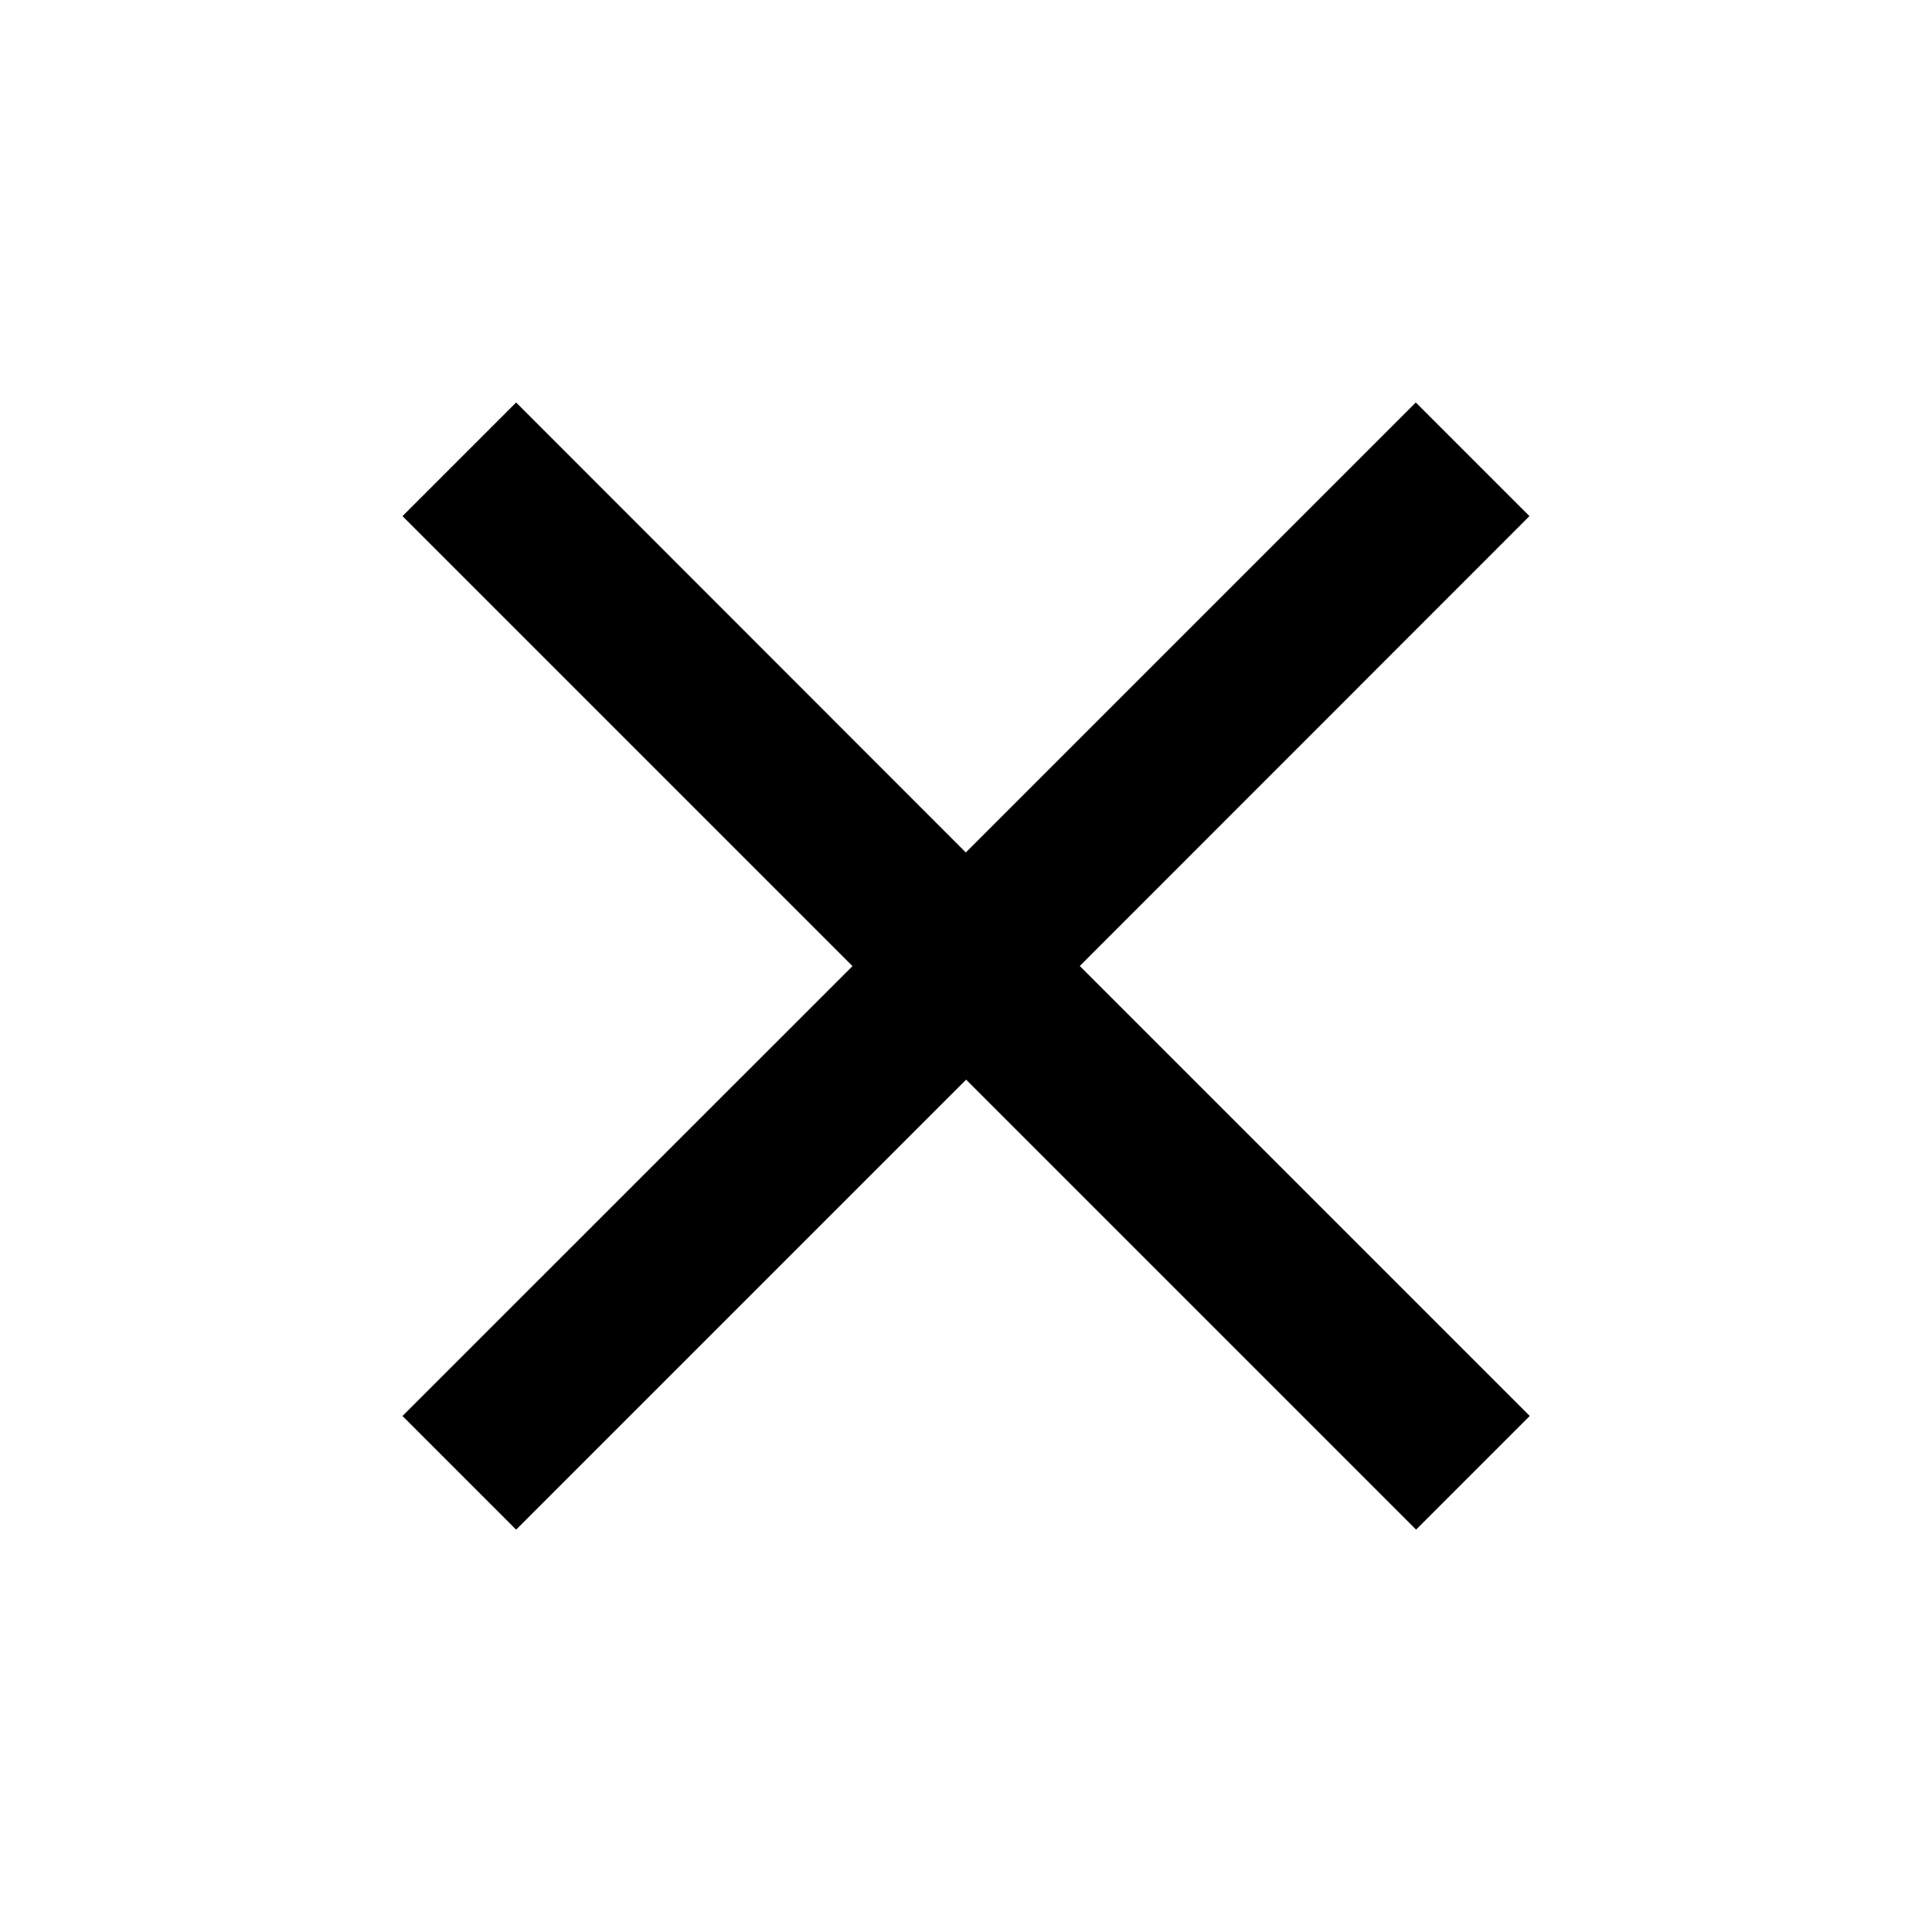 <svg xmlns="http://www.w3.org/2000/svg" width="34" height="34" viewBox="0 0 34 34"><defs><style>.a{fill:none;}</style></defs><path d="M24.833,7l-2-2-7.919,7.919L7,5,5,7l7.919,7.919L5,22.836l2,2,7.919-7.919,7.919,7.919,2-2-7.919-7.919Z" transform="translate(2.083 2.083)"/><path class="a" d="M0,0H34V34H0Z"/></svg>